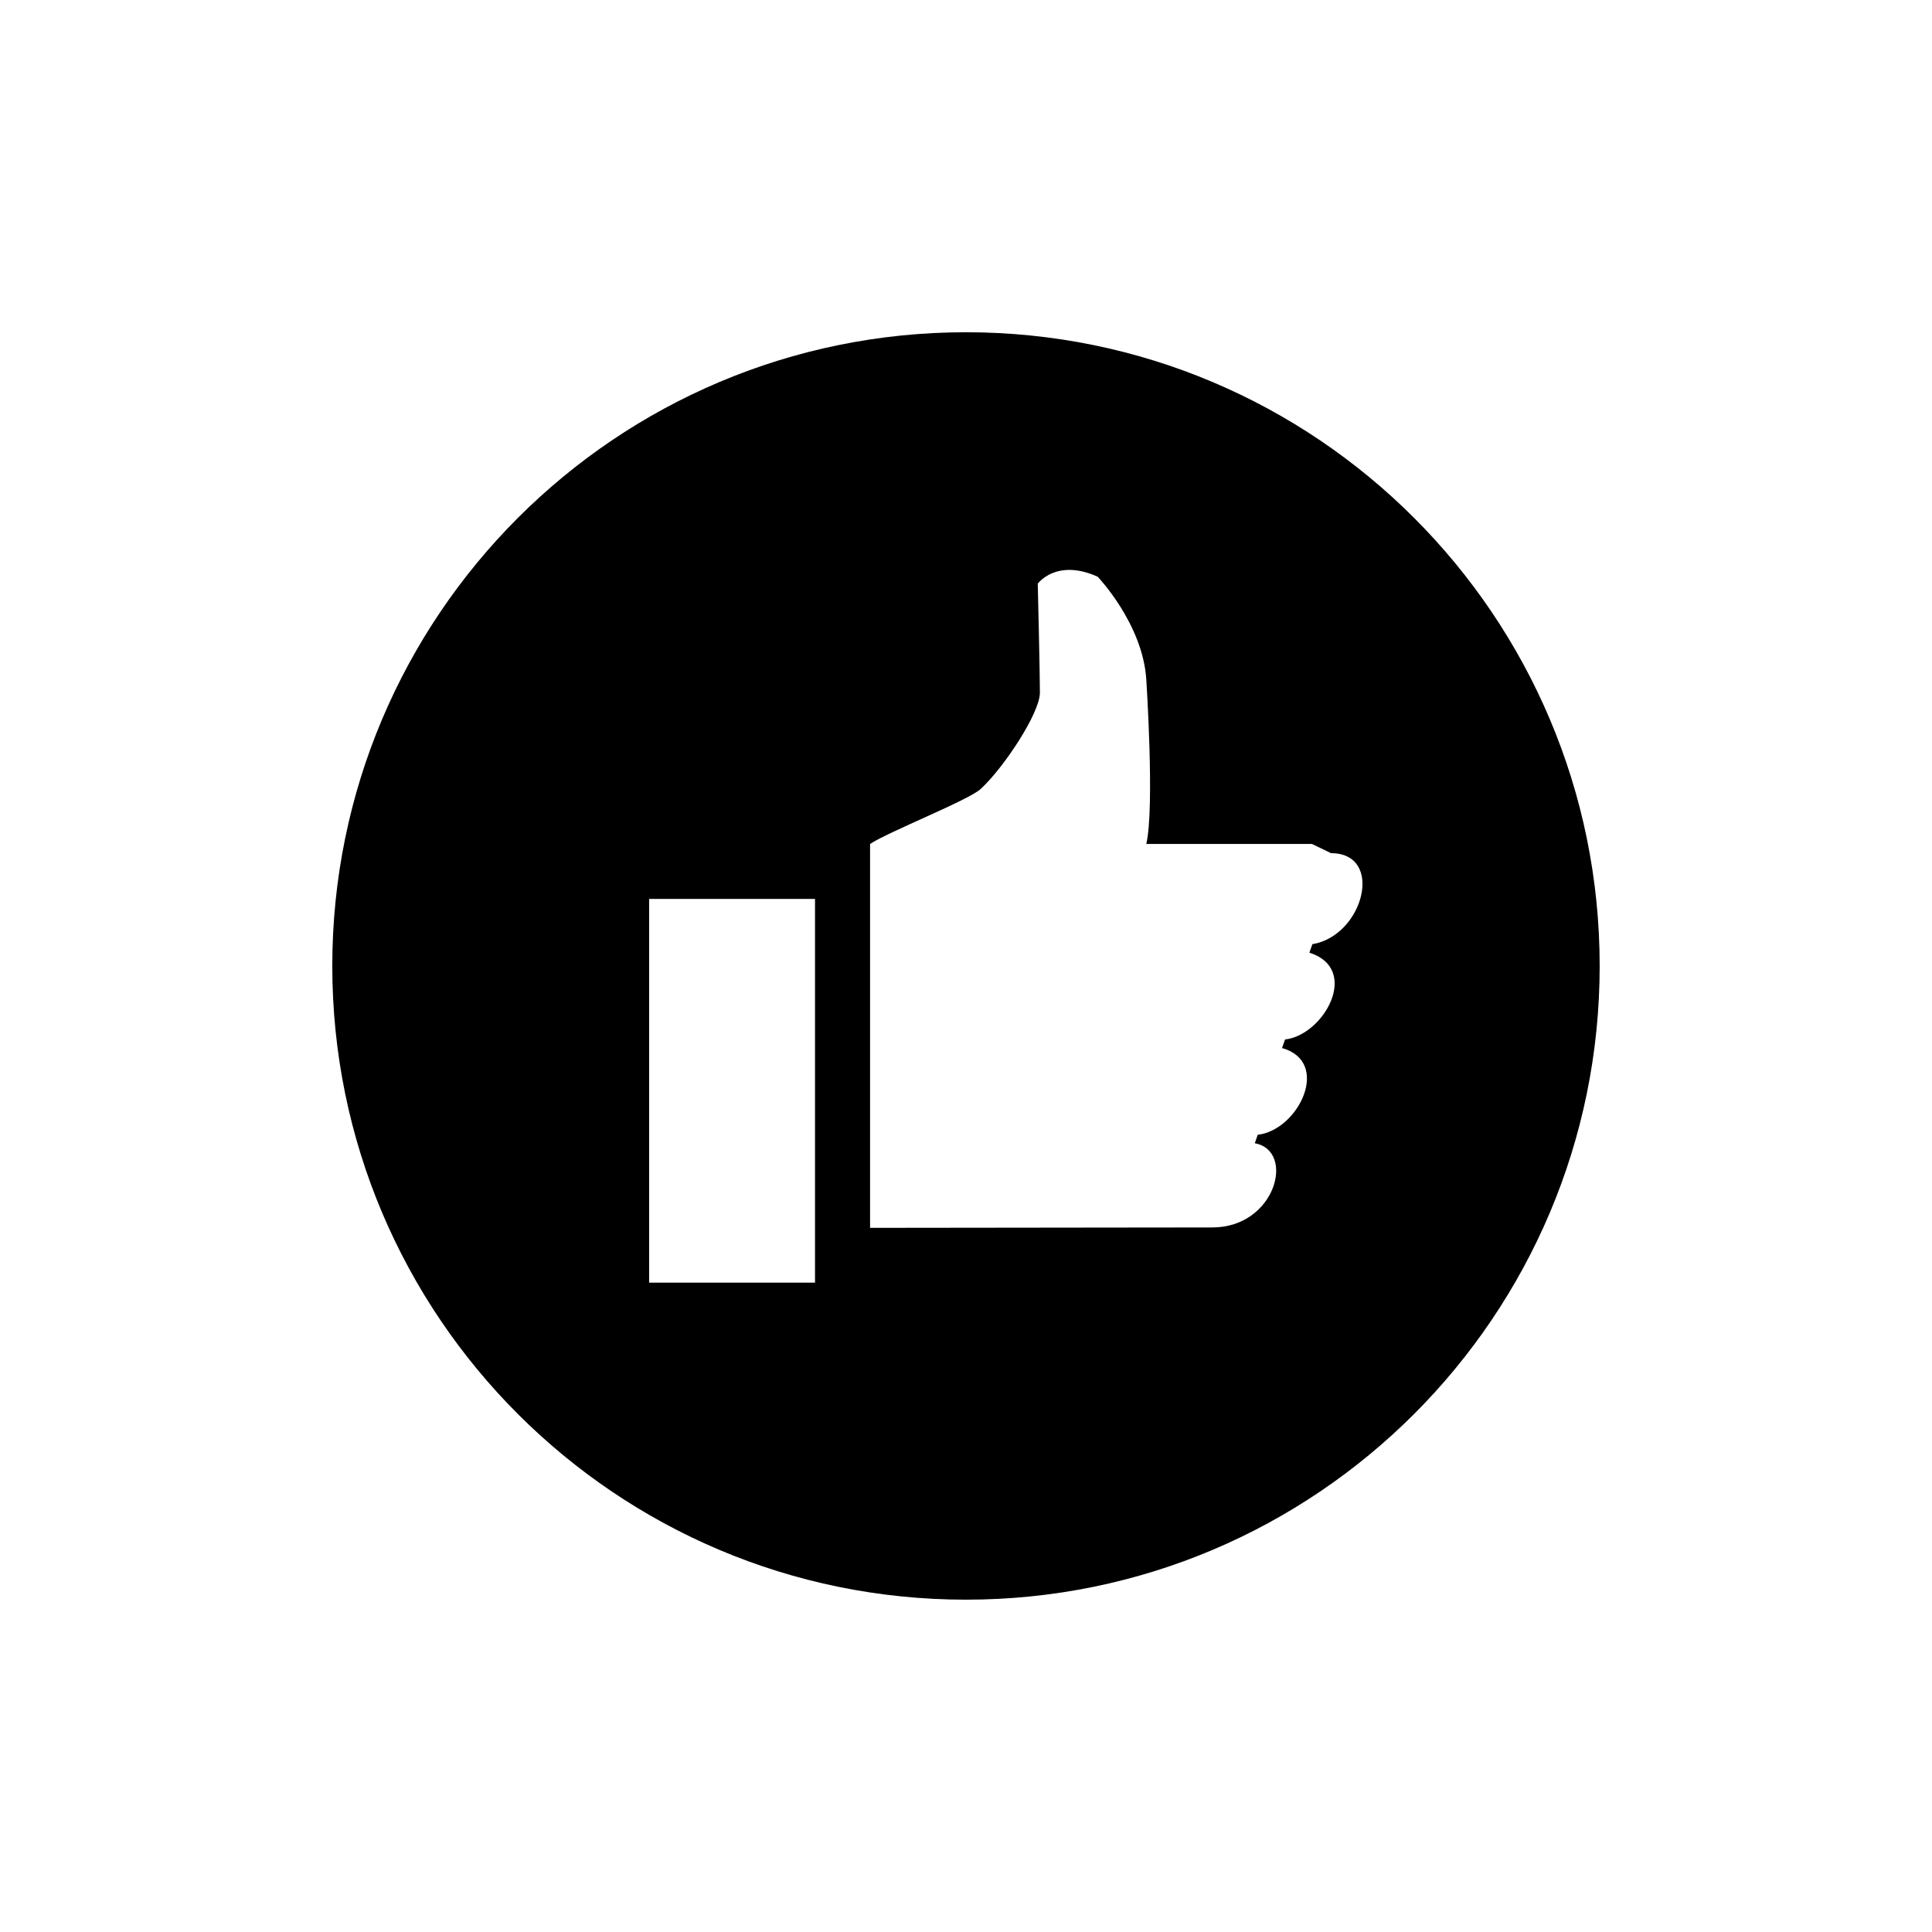 <?xml version="1.0" encoding="UTF-8"?>
<!-- Uploaded to: SVG Repo, www.svgrepo.com, Generator: SVG Repo Mixer Tools -->
<svg fill="#000000" width="800px" height="800px" version="1.1" viewBox="144 144 512 512" xmlns="http://www.w3.org/2000/svg">
 <path d="m400 567.93c-92.746 0-167.94-75.195-167.94-167.94 0-92.742 75.191-167.94 167.94-167.94 92.742 0 167.93 75.195 167.93 167.94 0 92.742-75.191 167.94-167.93 167.94zm-83.969-84.016h43.957v-101.69h-43.957zm180.7-113.82-5.039-2.434h-43.914c2.246-9.551 0-43.602 0-43.602-0.945-14.777-12.891-27.227-12.891-27.227-10.957-4.934-15.871 1.848-15.871 1.848s0.57 23.449 0.57 28.883c0 5.418-9.617 19.965-15.727 25.551-3.231 2.957-24.539 11.375-29.281 14.547v101.73l90.707-0.105c16.836 0 22.102-20.34 11.25-22.312l0.777-2.246c10.812-1.219 19.586-19.293 6.445-22.988l0.797-2.266c10.309-1.156 20.09-18.684 6.445-23.008l0.797-2.246c13.645-2.269 19.164-24.121 4.934-24.121z" fill-rule="evenodd"/>
</svg>